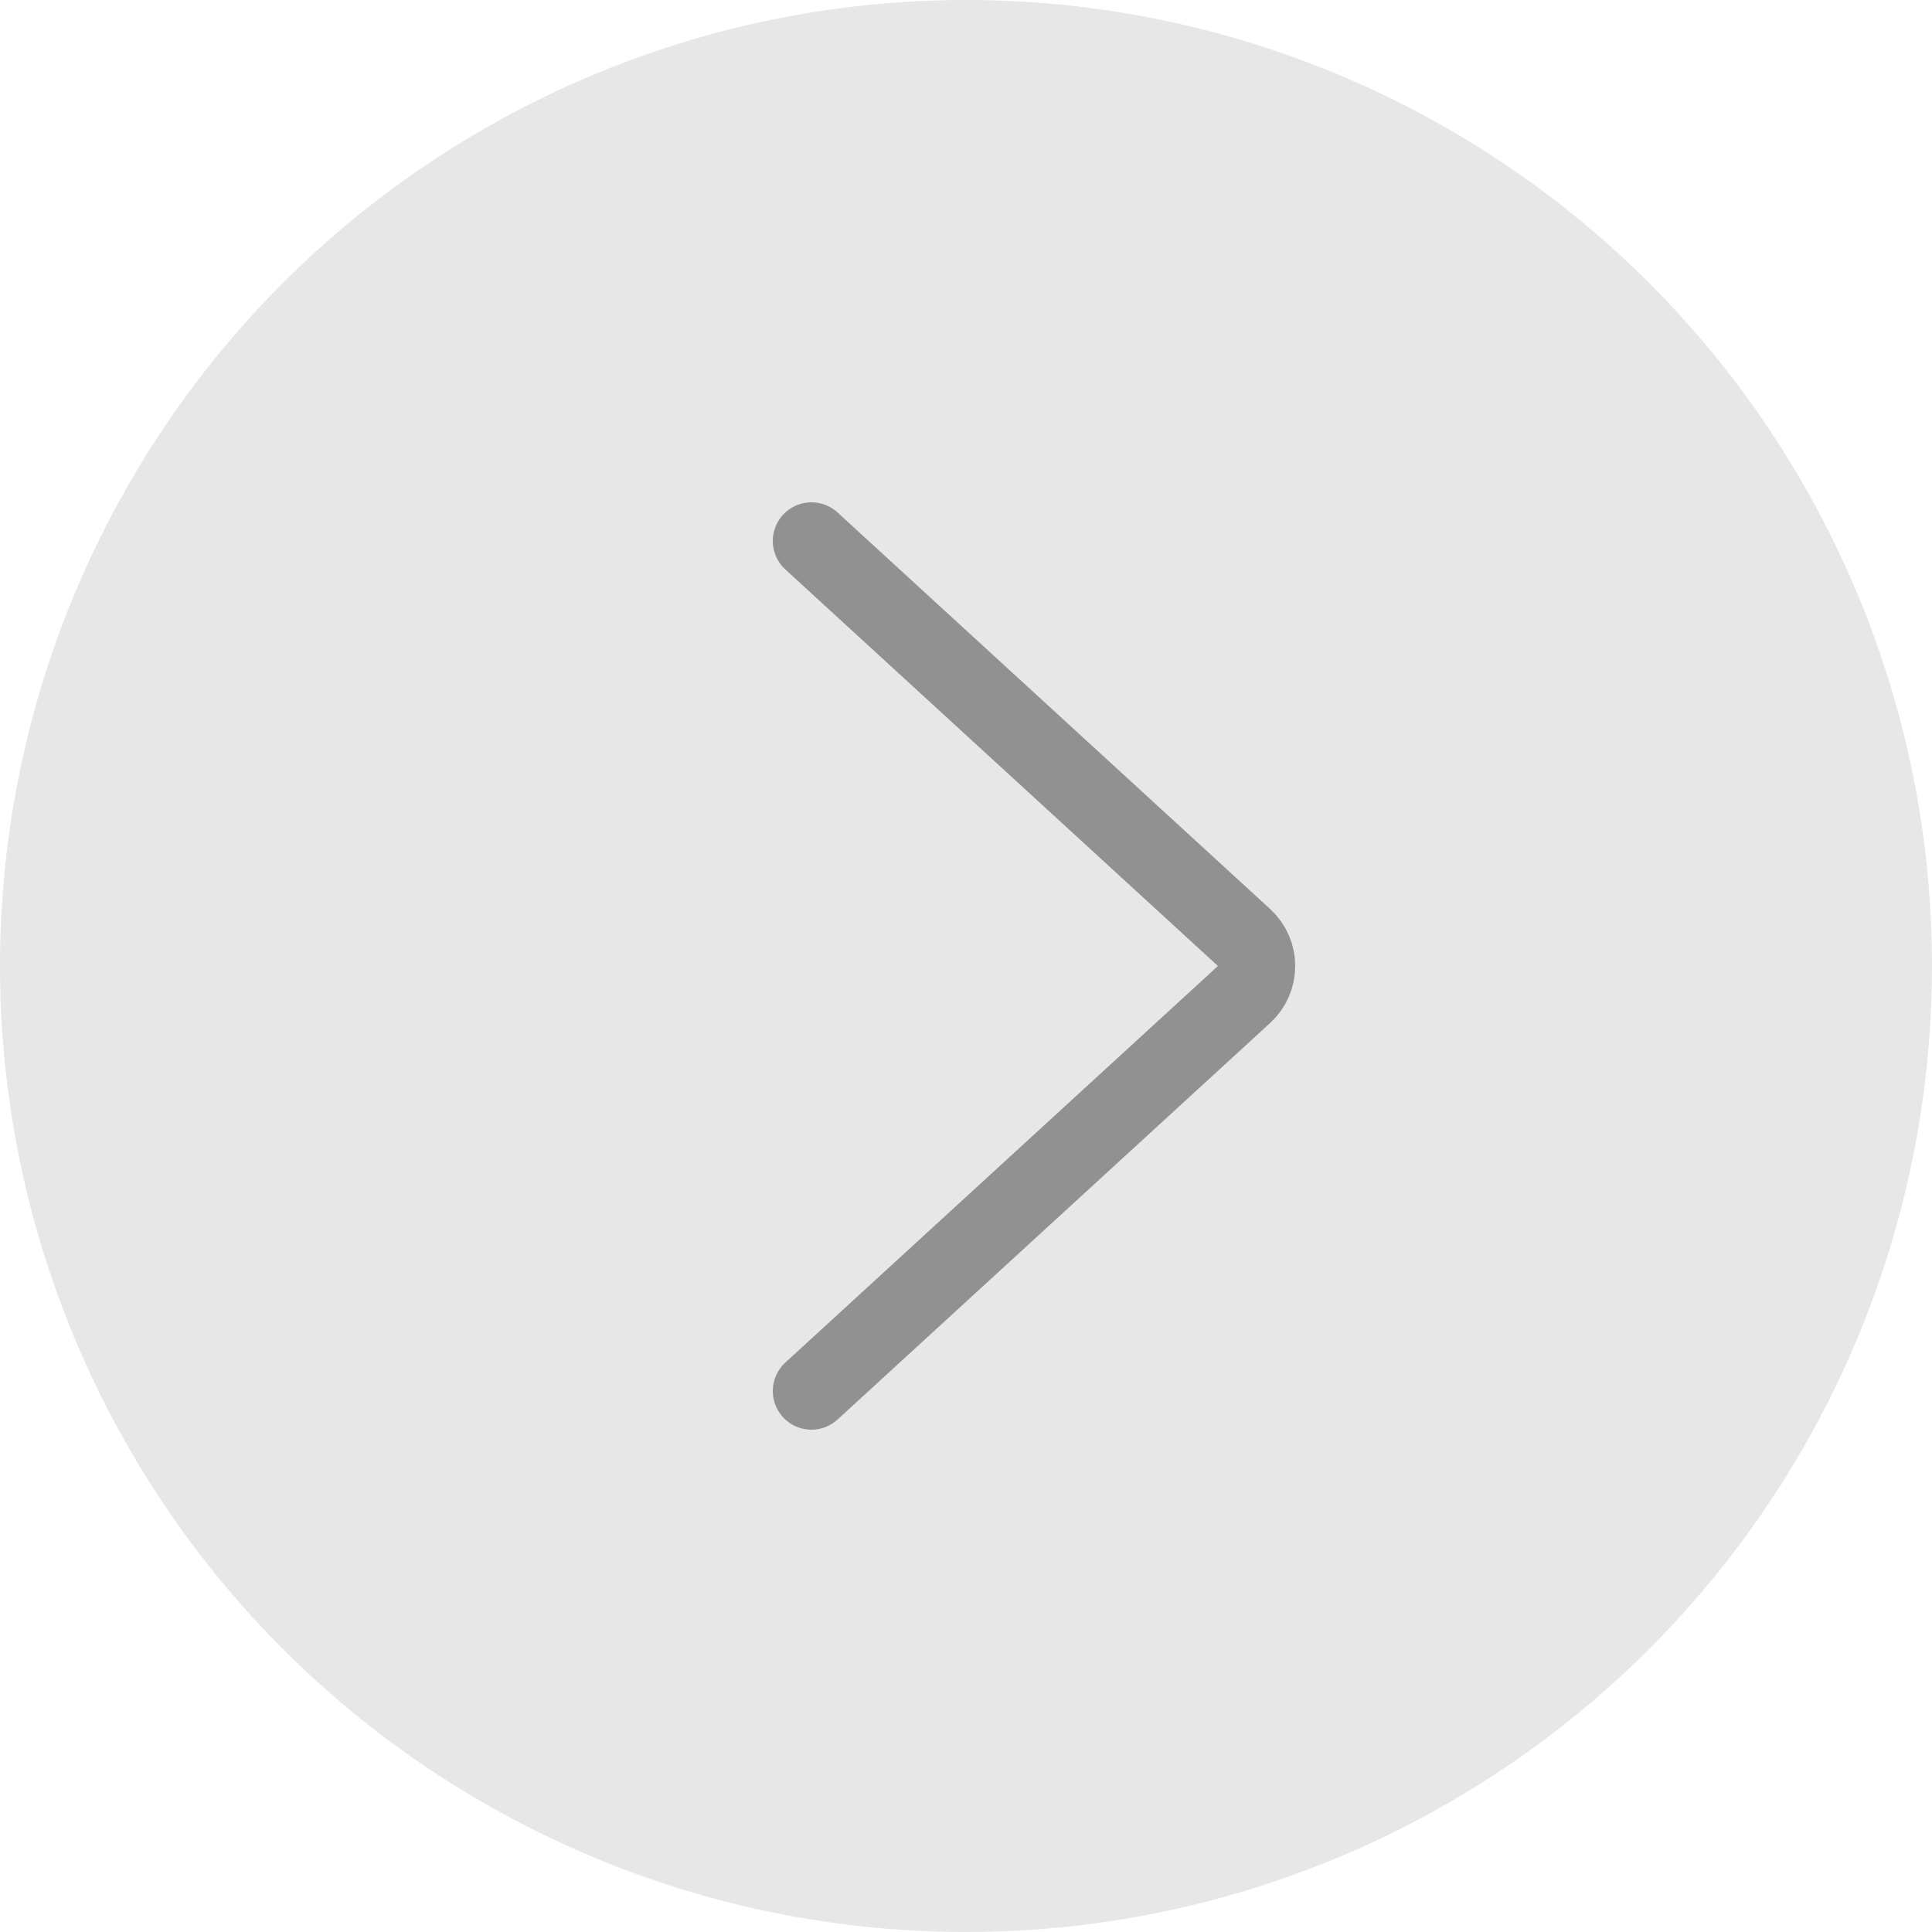 <?xml version="1.0" encoding="UTF-8"?> <svg xmlns="http://www.w3.org/2000/svg" width="50" height="50" viewBox="0 0 50 50" fill="none"> <circle cx="25" cy="25" r="25" fill="#E7E7E7"></circle> <path d="M21 14L32.196 24.263C32.628 24.659 32.628 25.341 32.196 25.737L21 36" stroke="#919191" stroke-width="2" stroke-linecap="round"></path> </svg> 